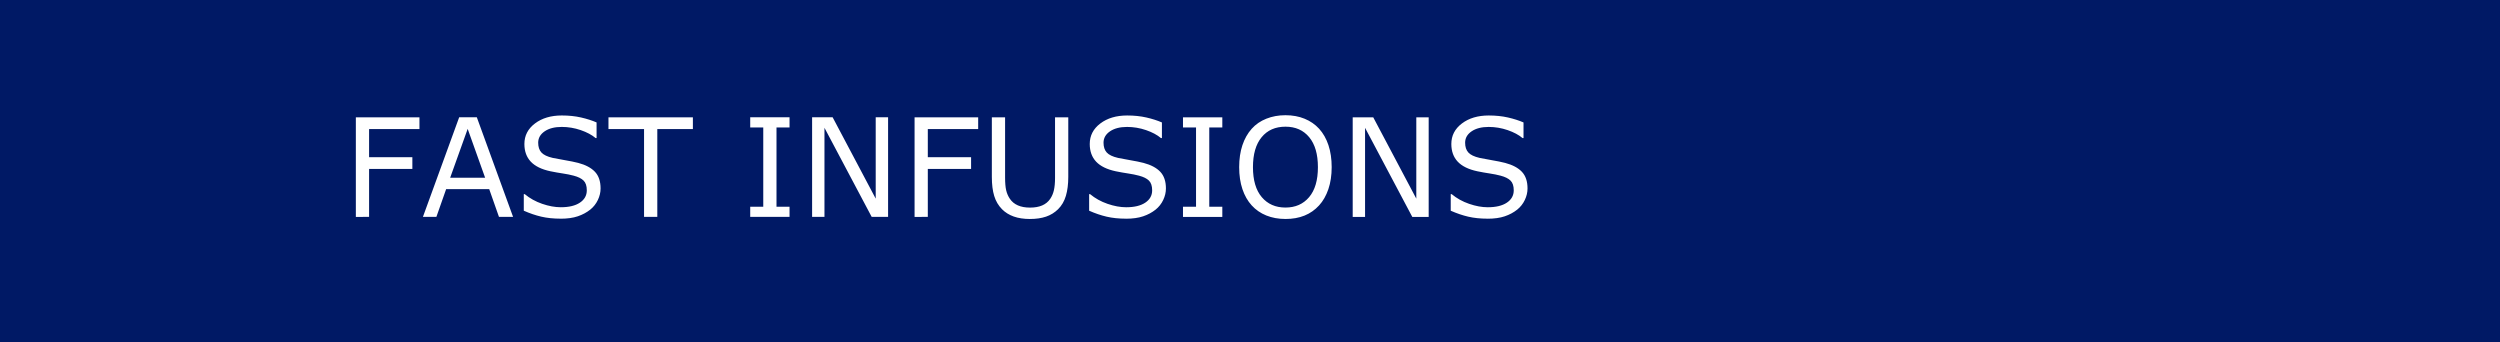 <svg height="30" viewBox="0 0 219 30" width="219" xmlns="http://www.w3.org/2000/svg"><g fill="none" fill-rule="evenodd"><path d="m0 0h219v30h-219z" fill="#001965"/><path d="m32.332 19v-4.201h3.791v-1.031h-3.791v-2.461h4.412v-1.031h-5.572v8.725zm5.895 0 .855-2.432h3.773l.855 2.432h1.236l-3.176-8.725h-1.547l-3.176 8.725zm4.271-3.428h-3.064l1.535-4.283zm6.615 3.586c.586 0 1.087-.07 1.503-.211.416-.141.78-.336 1.093-.586.285-.23.507-.512.665-.844.158-.332.237-.668.237-1.008 0-.625-.164-1.111-.492-1.459-.328-.348-.816-.607-1.465-.779-.32-.082-.711-.162-1.172-.24s-.816-.145-1.066-.199c-.473-.109-.803-.268-.99-.475-.188-.207-.281-.492-.281-.855 0-.406.188-.738.565-.996.377-.258.876-.387 1.497-.387.566 0 1.12.093 1.661.278.541.186.978.419 1.31.7h.082v-1.371c-.395-.172-.848-.316-1.359-.434-.512-.117-1.074-.176-1.688-.176-.949 0-1.732.233-2.35.7-.617.467-.926 1.065-.926 1.796 0 .637.187 1.153.56 1.55.373.396.946.677 1.72.841.383.078.745.143 1.087.193.342.051.659.115.952.193.387.102.675.244.864.428.189.184.284.469.284.855 0 .449-.2.809-.601 1.078-.4.27-.96.404-1.679.404-.508 0-1.051-.1-1.629-.299-.578-.199-1.088-.482-1.529-.85h-.082v1.453c.52.23 1.03.404 1.532.521s1.067.176 1.696.176zm8.467-.158v-7.693h3.117v-1.031h-7.395v1.031h3.117v7.693zm11.584 0v-.891h-1.143v-6.943h1.143v-.891h-3.445v.891h1.143v6.943h-1.143v.891zm3.059 0v-7.805l4.137 7.805h1.436v-8.725h-1.084v7.125l-3.773-7.125h-1.799v8.725zm9.053 0v-4.201h3.791v-1.031h-3.791v-2.461h4.412v-1.031h-5.572v8.725zm8.953.182c.535 0 1.004-.068 1.406-.205.402-.137.754-.354 1.055-.65.316-.312.544-.704.683-1.175s.208-1.022.208-1.655v-5.221h-1.16v5.309c0 .426-.032.782-.097 1.069s-.173.542-.325.765c-.176.258-.41.45-.703.577-.293.127-.648.19-1.066.19-.414 0-.769-.064-1.063-.193-.295-.129-.528-.32-.7-.574-.152-.223-.261-.471-.325-.744-.064-.273-.097-.646-.097-1.119v-5.279h-1.16v5.221c0 .66.069 1.217.208 1.67s.366.84.683 1.16c.277.281.619.494 1.025.639.406.145.883.217 1.43.217zm8.408-.023c.586 0 1.087-.07 1.503-.211.416-.141.78-.336 1.093-.586.285-.23.507-.512.665-.844.158-.332.237-.668.237-1.008 0-.625-.164-1.111-.492-1.459-.328-.348-.816-.607-1.465-.779-.32-.082-.711-.162-1.172-.24s-.816-.145-1.066-.199c-.473-.109-.803-.268-.99-.475-.188-.207-.281-.492-.281-.855 0-.406.188-.738.565-.996.377-.258.876-.387 1.497-.387.566 0 1.12.093 1.661.278.541.186.978.419 1.31.7h.082v-1.371c-.395-.172-.848-.316-1.359-.434-.512-.117-1.074-.176-1.687-.176-.949 0-1.732.233-2.35.7-.617.467-.926 1.065-.926 1.796 0 .637.187 1.153.56 1.55.373.396.946.677 1.72.841.383.078.745.143 1.087.193.342.051.659.115.952.193.387.102.675.244.864.428.189.184.284.469.284.855 0 .449-.2.809-.601 1.078-.4.27-.96.404-1.679.404-.508 0-1.051-.1-1.629-.299-.578-.199-1.088-.482-1.529-.85h-.082v1.453c.52.23 1.03.404 1.532.521s1.067.176 1.696.176zm8.438-.158v-.891h-1.143v-6.943h1.143v-.891h-3.445v.891h1.143v6.943h-1.143v.891zm5.525.182c.629 0 1.188-.1 1.679-.299.49-.199.915-.496 1.274-.891.348-.379.618-.853.812-1.421.193-.568.29-1.212.29-1.931s-.095-1.361-.284-1.928c-.189-.566-.462-1.045-.817-1.436-.348-.379-.771-.671-1.269-.876s-1.06-.308-1.685-.308c-.602 0-1.157.102-1.667.305-.51.203-.937.496-1.28.879-.359.402-.633.886-.82 1.45-.188.564-.281 1.202-.281 1.913 0 .723.095 1.365.284 1.928s.46 1.037.812 1.424c.352.387.778.682 1.28.885s1.06.305 1.673.305zm.006-1.002c-.867 0-1.559-.304-2.074-.911s-.773-1.483-.773-2.628c0-1.133.253-2.007.759-2.622.506-.615 1.202-.923 2.089-.923.879 0 1.572.308 2.08.923.508.615.762 1.489.762 2.622 0 1.145-.257 2.021-.771 2.628s-1.204.911-2.071.911zm6.973.82v-7.805l4.137 7.805h1.436v-8.725h-1.084v7.125l-3.773-7.125h-1.799v8.725zm10.734.158c.586 0 1.087-.07 1.503-.211.416-.141.78-.336 1.093-.586.285-.23.507-.512.665-.844.158-.332.237-.668.237-1.008 0-.625-.164-1.111-.492-1.459-.328-.348-.816-.607-1.465-.779-.32-.082-.711-.162-1.172-.24-.461-.078-.816-.145-1.066-.199-.473-.109-.803-.268-.99-.475-.188-.207-.281-.492-.281-.855 0-.406.188-.738.565-.996s.876-.387 1.497-.387c.566 0 1.12.093 1.661.278.541.186.978.419 1.31.7h.082v-1.371c-.395-.172-.848-.316-1.359-.434-.512-.117-1.074-.176-1.688-.176-.949 0-1.732.233-2.35.7s-.926 1.065-.926 1.796c0 .637.187 1.153.56 1.55.373.396.946.677 1.72.841.383.078.745.143 1.087.193.342.051.659.115.952.193.387.102.675.244.864.428.189.184.284.469.284.855 0 .449-.2.809-.601 1.078-.4.27-.96.404-1.679.404-.508 0-1.051-.1-1.629-.299-.578-.199-1.088-.482-1.529-.85h-.082v1.453c.52.23 1.03.404 1.532.521s1.067.176 1.696.176z" fill="#fff" fill-rule="nonzero"/></g></svg>